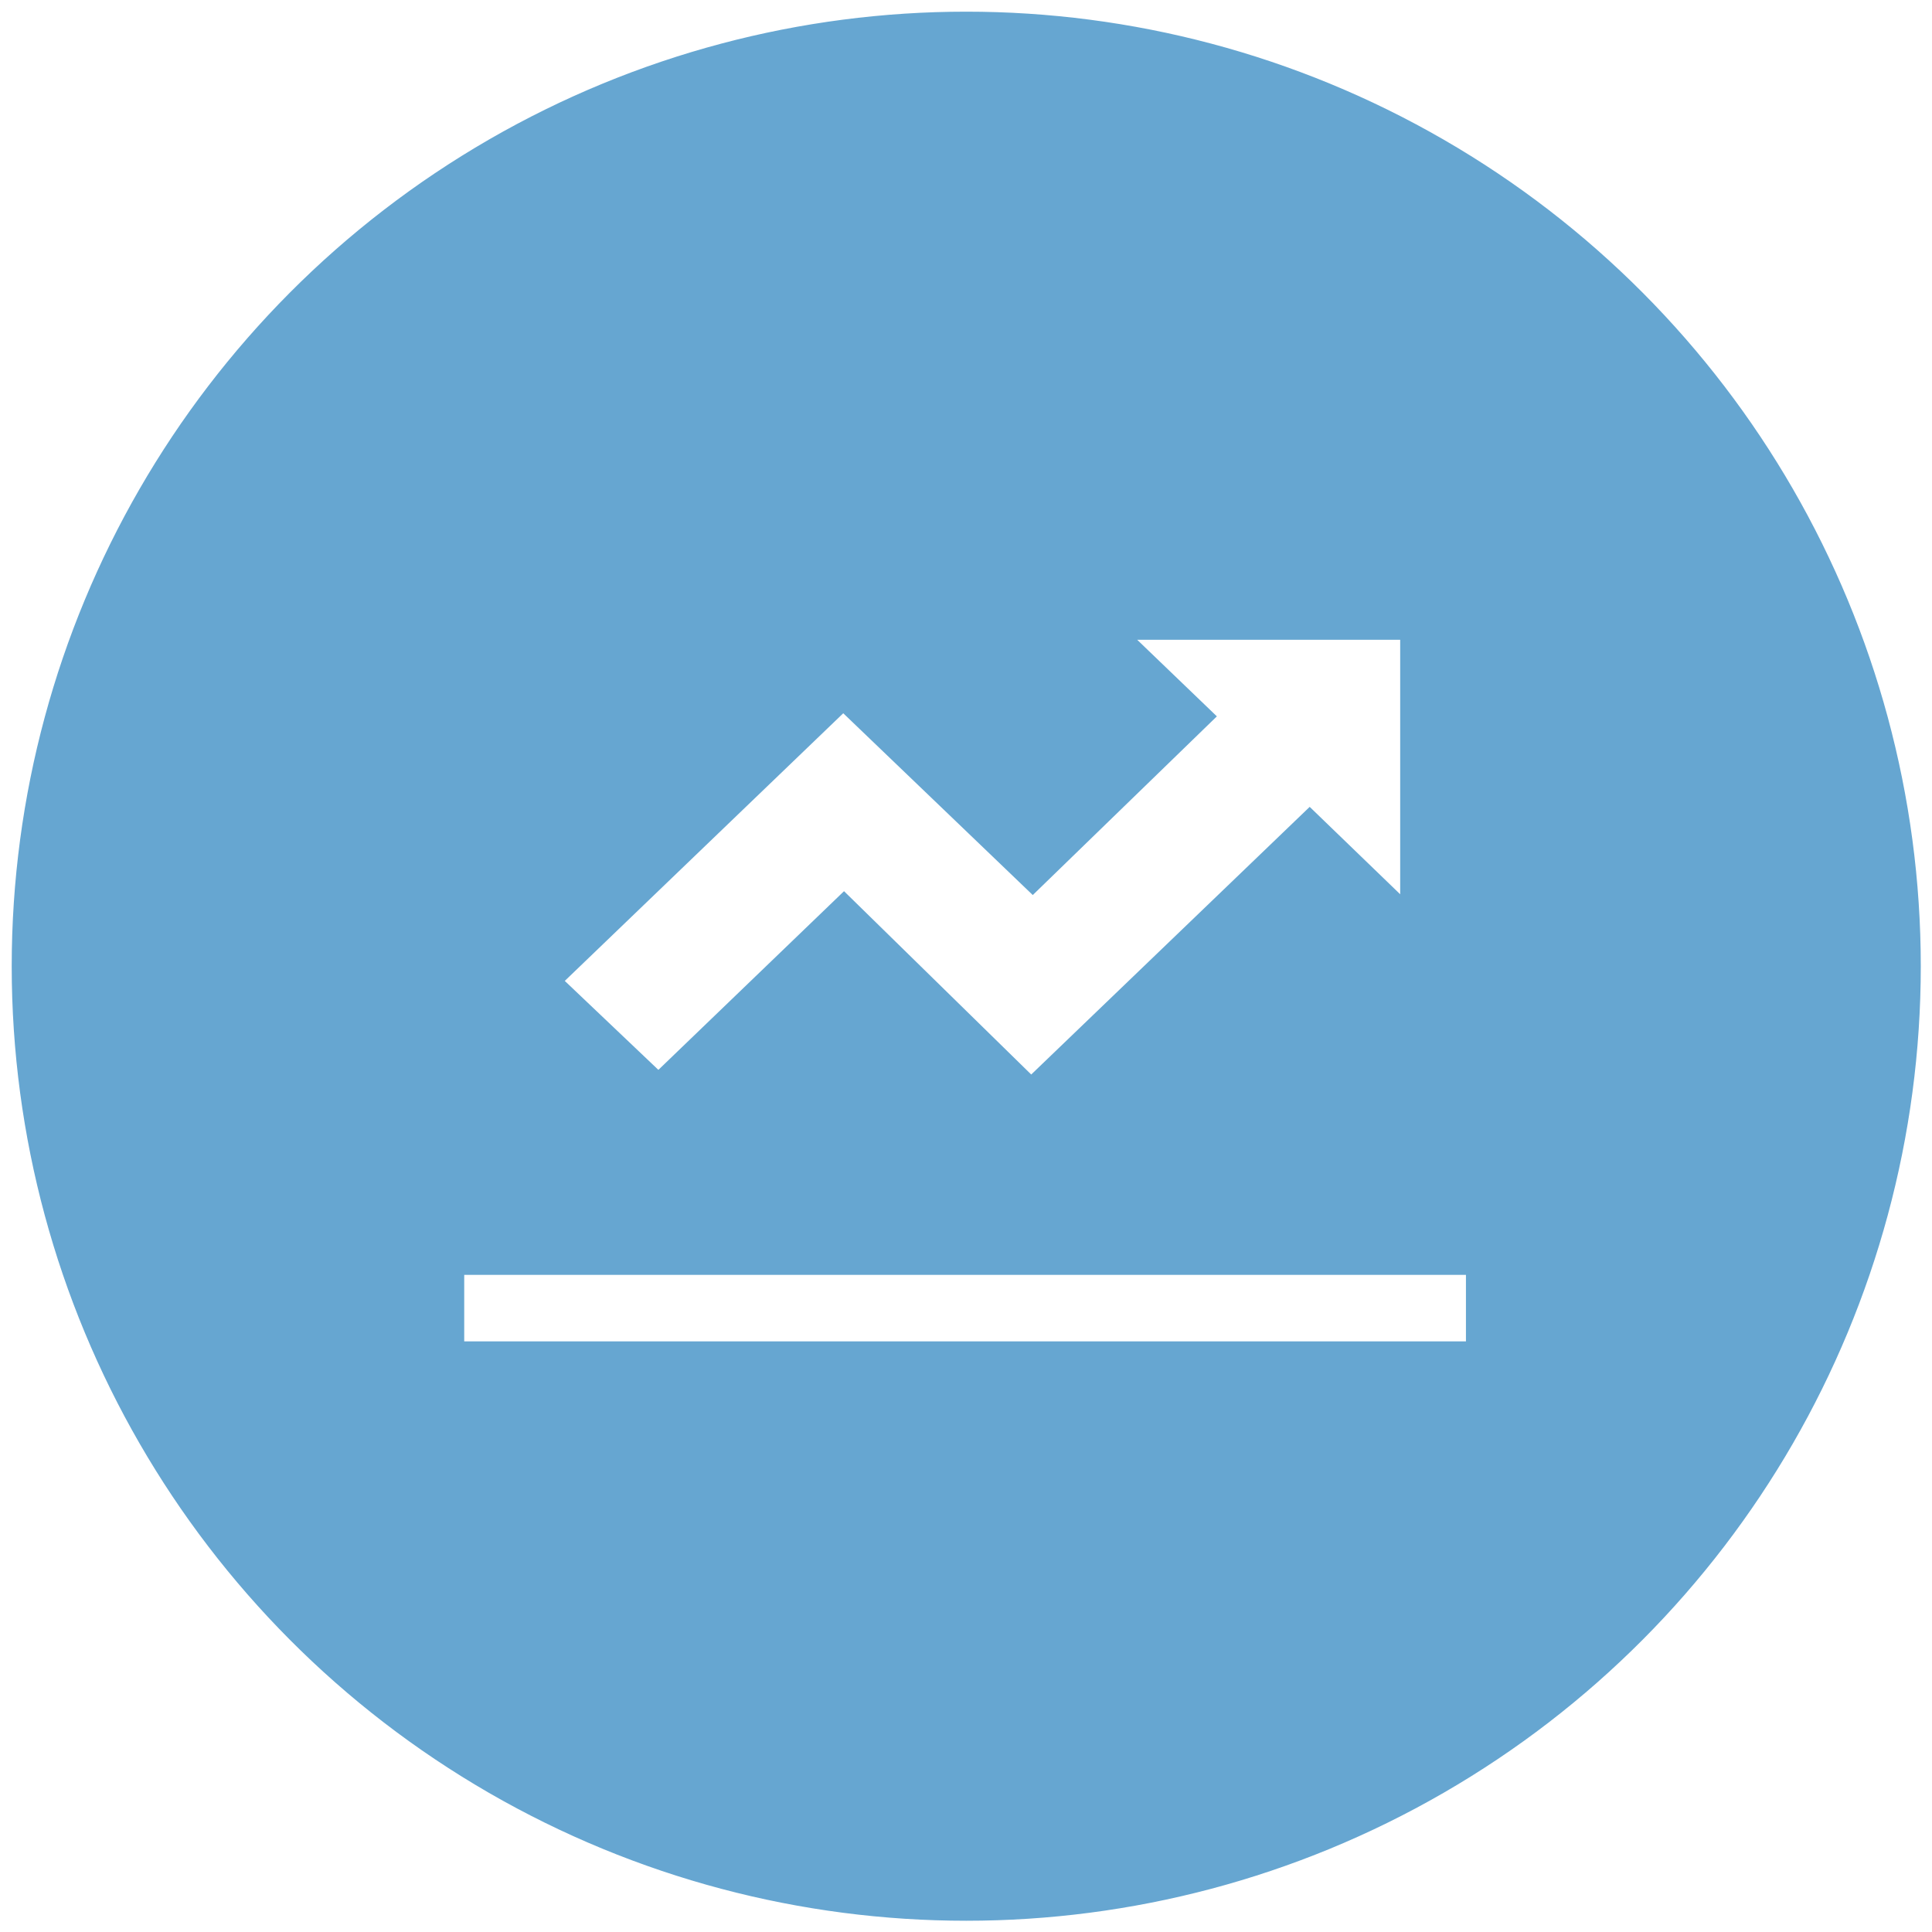 <?xml version="1.0" encoding="utf-8"?>
<!-- Generator: Adobe Illustrator 19.1.0, SVG Export Plug-In . SVG Version: 6.00 Build 0)  -->
<!DOCTYPE svg PUBLIC "-//W3C//DTD SVG 1.1//EN" "http://www.w3.org/Graphics/SVG/1.1/DTD/svg11.dtd">
<svg width="480" height="480" xmlns="http://www.w3.org/2000/svg" xmlns:xlink="http://www.w3.org/1999/xlink">  
  <defs>
    <svg id="svg_27" xmlns:xlink="http://www.w3.org/1999/xlink" x="0px" y="0px" viewBox="0 0 612 792">
      <circle id="svg_29" fill="none" stroke="#66A6D1" cx="305.4" cy="395.6" r="122.9"/>
      <rect id="svg_30" x="182" y="272.2" fill="none" width="246.8" height="246.8"/>
      <path id="svg_31" fill="#66A6D1" d="m305.4,272.7c-67.9,0 -122.9,55 -122.9,122.9c0,67.9 55,122.9 122.9,122.9s122.9,-55 122.9,-122.9c0,-67.9 -55,-122.9 -122.9,-122.9zm-15.9,90.2l24.5,23.5l23.8,-23.1l-10.3,-9.9h34v32.9l-11.7,-11.3l-36,34.6l-24.2,-23.7l-24,23.1l-12.1,-11.5l36,-34.6zm80.5,81.2h-129.5v-8.6h129.5v8.6l0,0z"/>
    </svg>
  </defs>
  <g>
    <title>Layer 1</title>
    <use xlink:href="#svg_27" id="svg_28" transform="matrix(3.171, 0, 0, 3.171, -709.429, -520.039)" y="-0.057" x="59.793"/>
  </g>
</svg>
